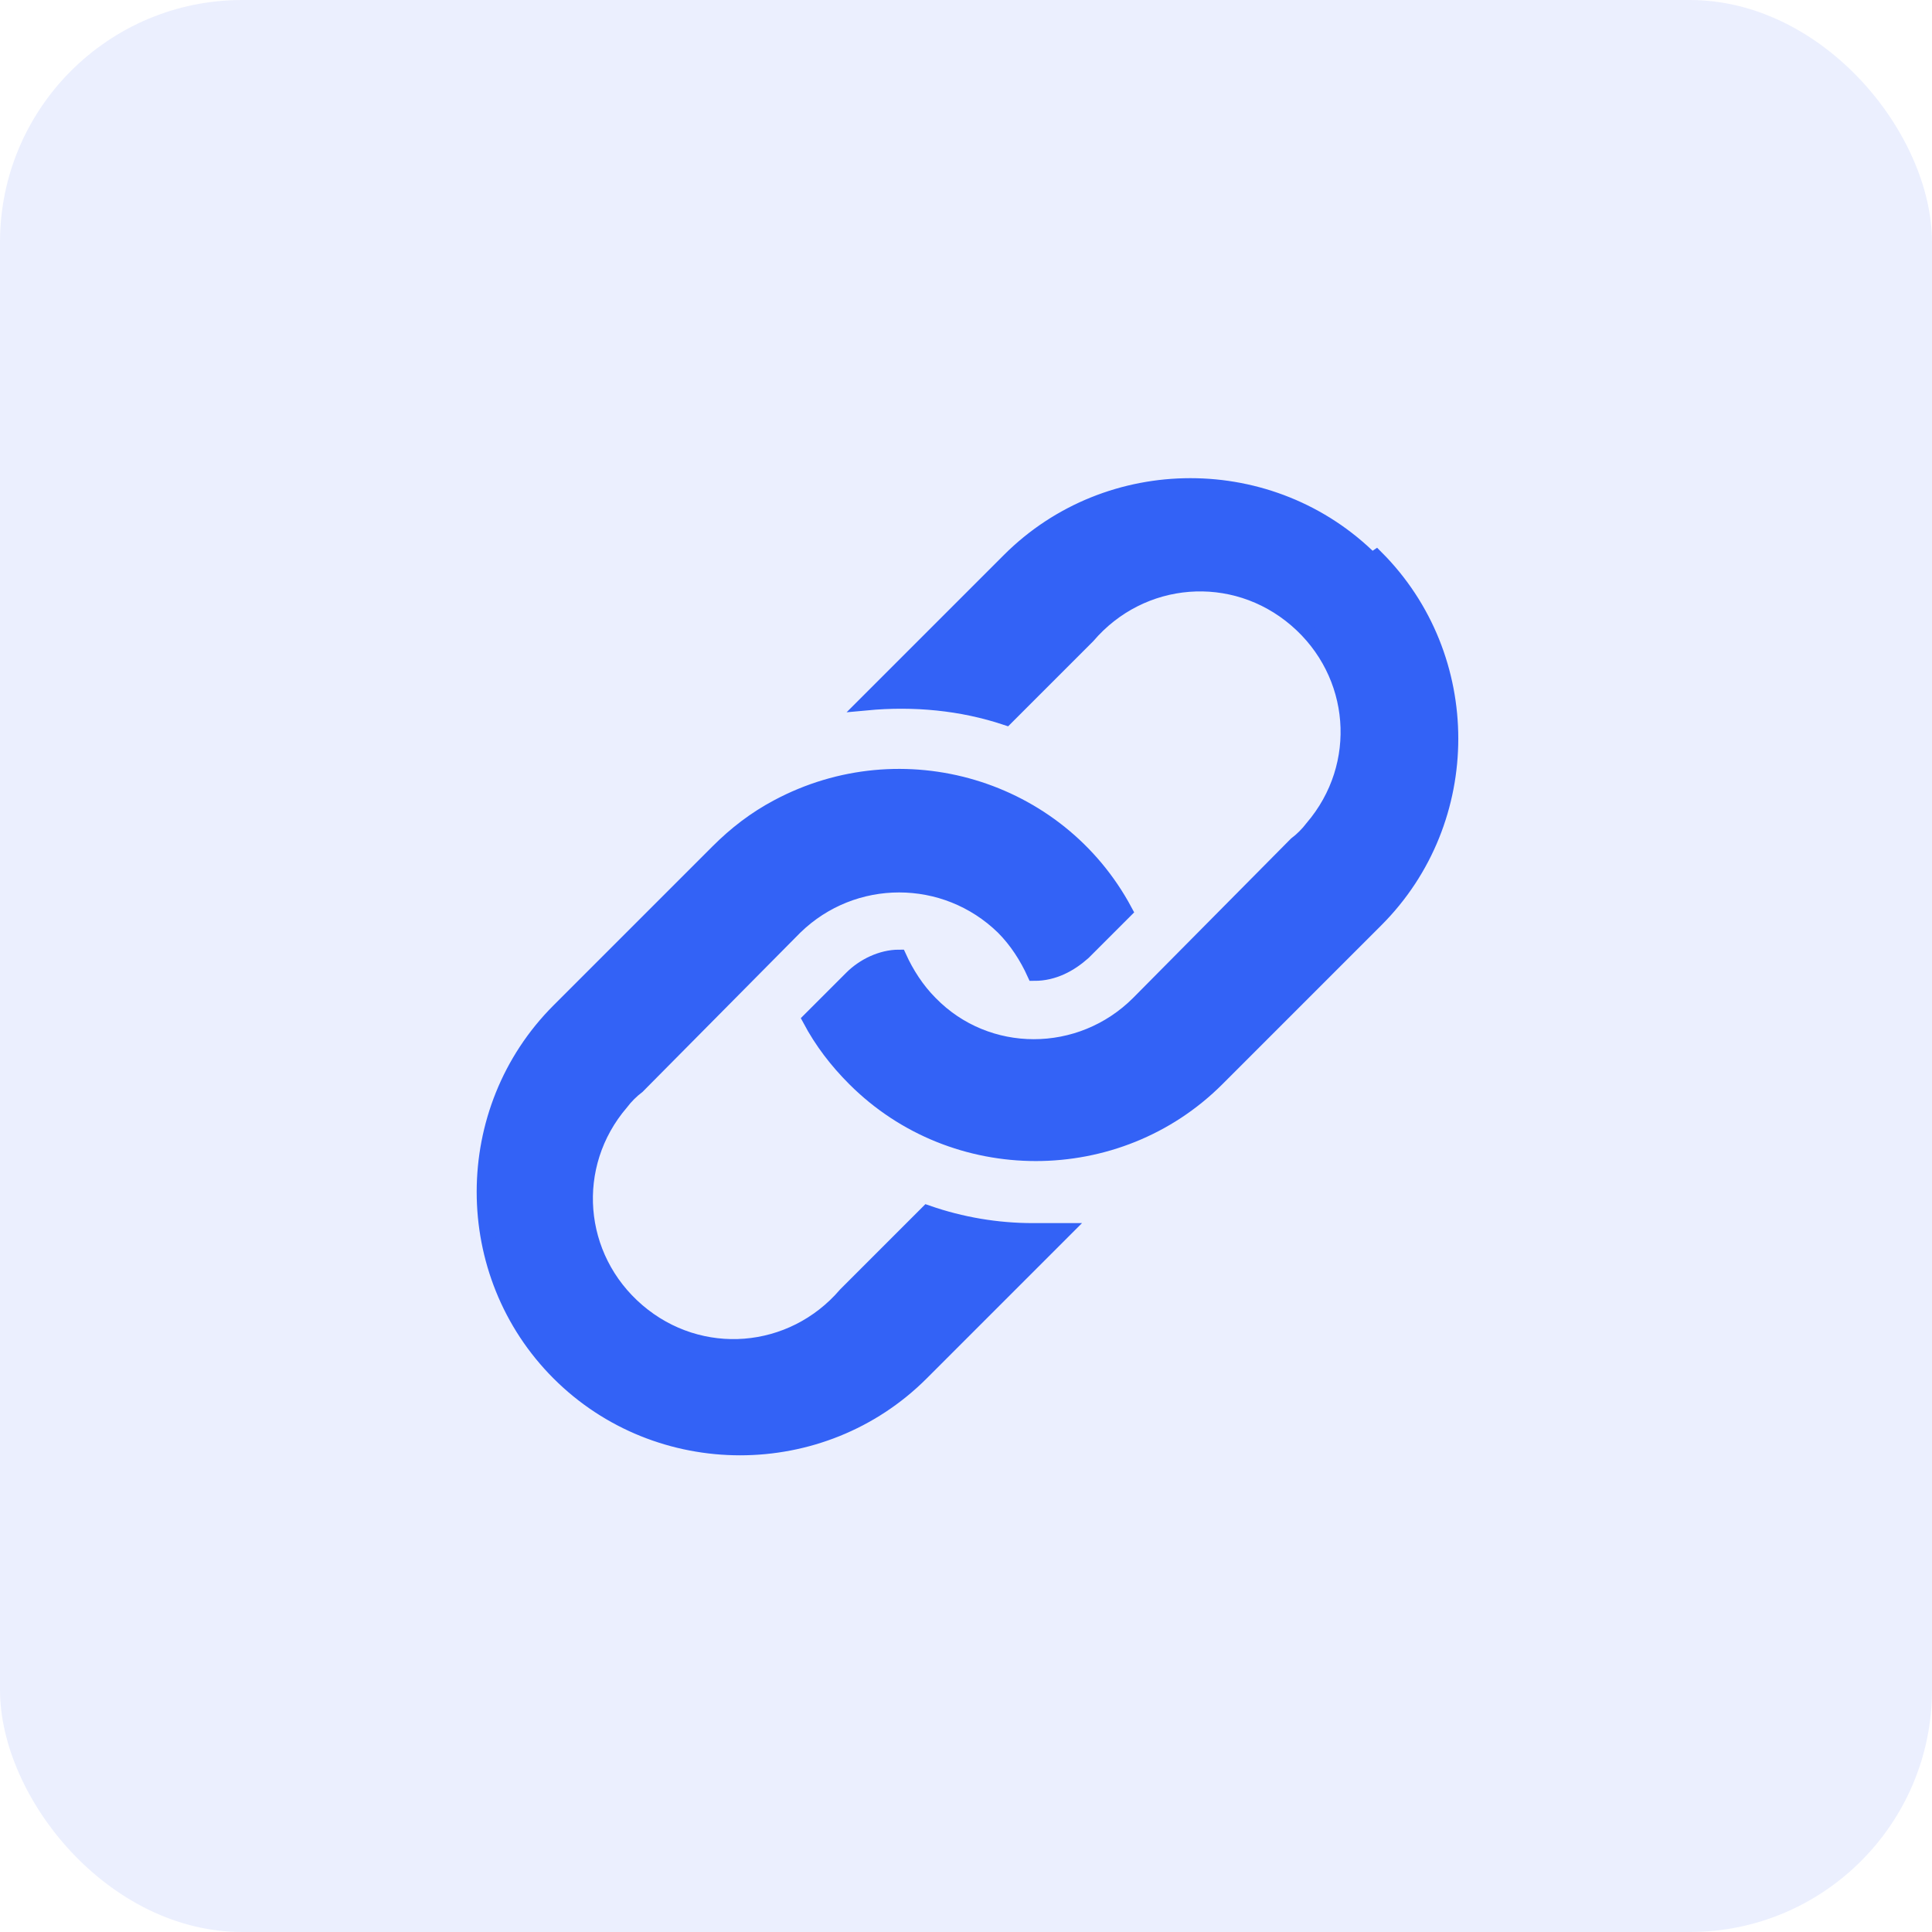 <?xml version="1.0" encoding="UTF-8"?>
<svg xmlns="http://www.w3.org/2000/svg" version="1.1" viewBox="0 0 130 130">
  <defs>
    <style>
      .cls-1 {
        opacity: .1;
      }

      .cls-1, .cls-2 {
        fill: #3362f6;
      }

      .cls-2 {
        stroke: #3362f6;
        stroke-miterlimit: 10;
      }
    </style>
  </defs>
  <!-- Generator: Adobe Illustrator 28.6.0, SVG Export Plug-In . SVG Version: 1.2.0 Build 709)  -->
  <g>
    <g id="Calque_1">
      <rect class="cls-1" y="0" width="130" height="130" rx="16.3" ry="16.3"/>
      <path class="cls-2" d="M92.3,37.7c-6.7-6.7-17.7-6.7-24.4,0,0,0,0,0,0,0l-9.6,9.6c3.2-.3,6.4,0,9.4,1l5.5-5.5c3.6-4.2,9.8-4.7,14-1.1,4.2,3.6,4.7,9.8,1.1,14-.3.4-.7.8-1.1,1.1l-10.6,10.7c-3.9,3.9-10.2,3.9-14,0-.9-.9-1.6-2-2.1-3.1-1.2,0-2.4.6-3.2,1.4l-2.8,2.8c.8,1.5,1.8,2.8,3,4,6.7,6.7,17.7,6.7,24.4,0l10.7-10.7c6.7-6.7,6.7-17.7,0-24.4,0,0,0,0,0,0Z"/>
      <path class="cls-2" d="M69.5,82.8c-2.4,0-4.8-.4-7.1-1.2l-5.5,5.5c-3.6,4.2-9.8,4.7-14,1.1-4.2-3.6-4.7-9.8-1.1-14,.3-.4.7-.8,1.1-1.1l10.6-10.7c3.9-3.8,10.1-3.8,14,0,.9.9,1.6,2,2.1,3.1,1.3,0,2.4-.6,3.3-1.4l2.8-2.8c-4.5-8.4-15-11.5-23.4-7-1.5.8-2.8,1.8-4,3l-10.7,10.7c-6.7,6.7-6.7,17.7,0,24.4,6.7,6.7,17.7,6.7,24.4,0l9.6-9.6c-.7,0-1.4,0-2.2,0h0Z"/>
    </g>
  </g>
</svg>